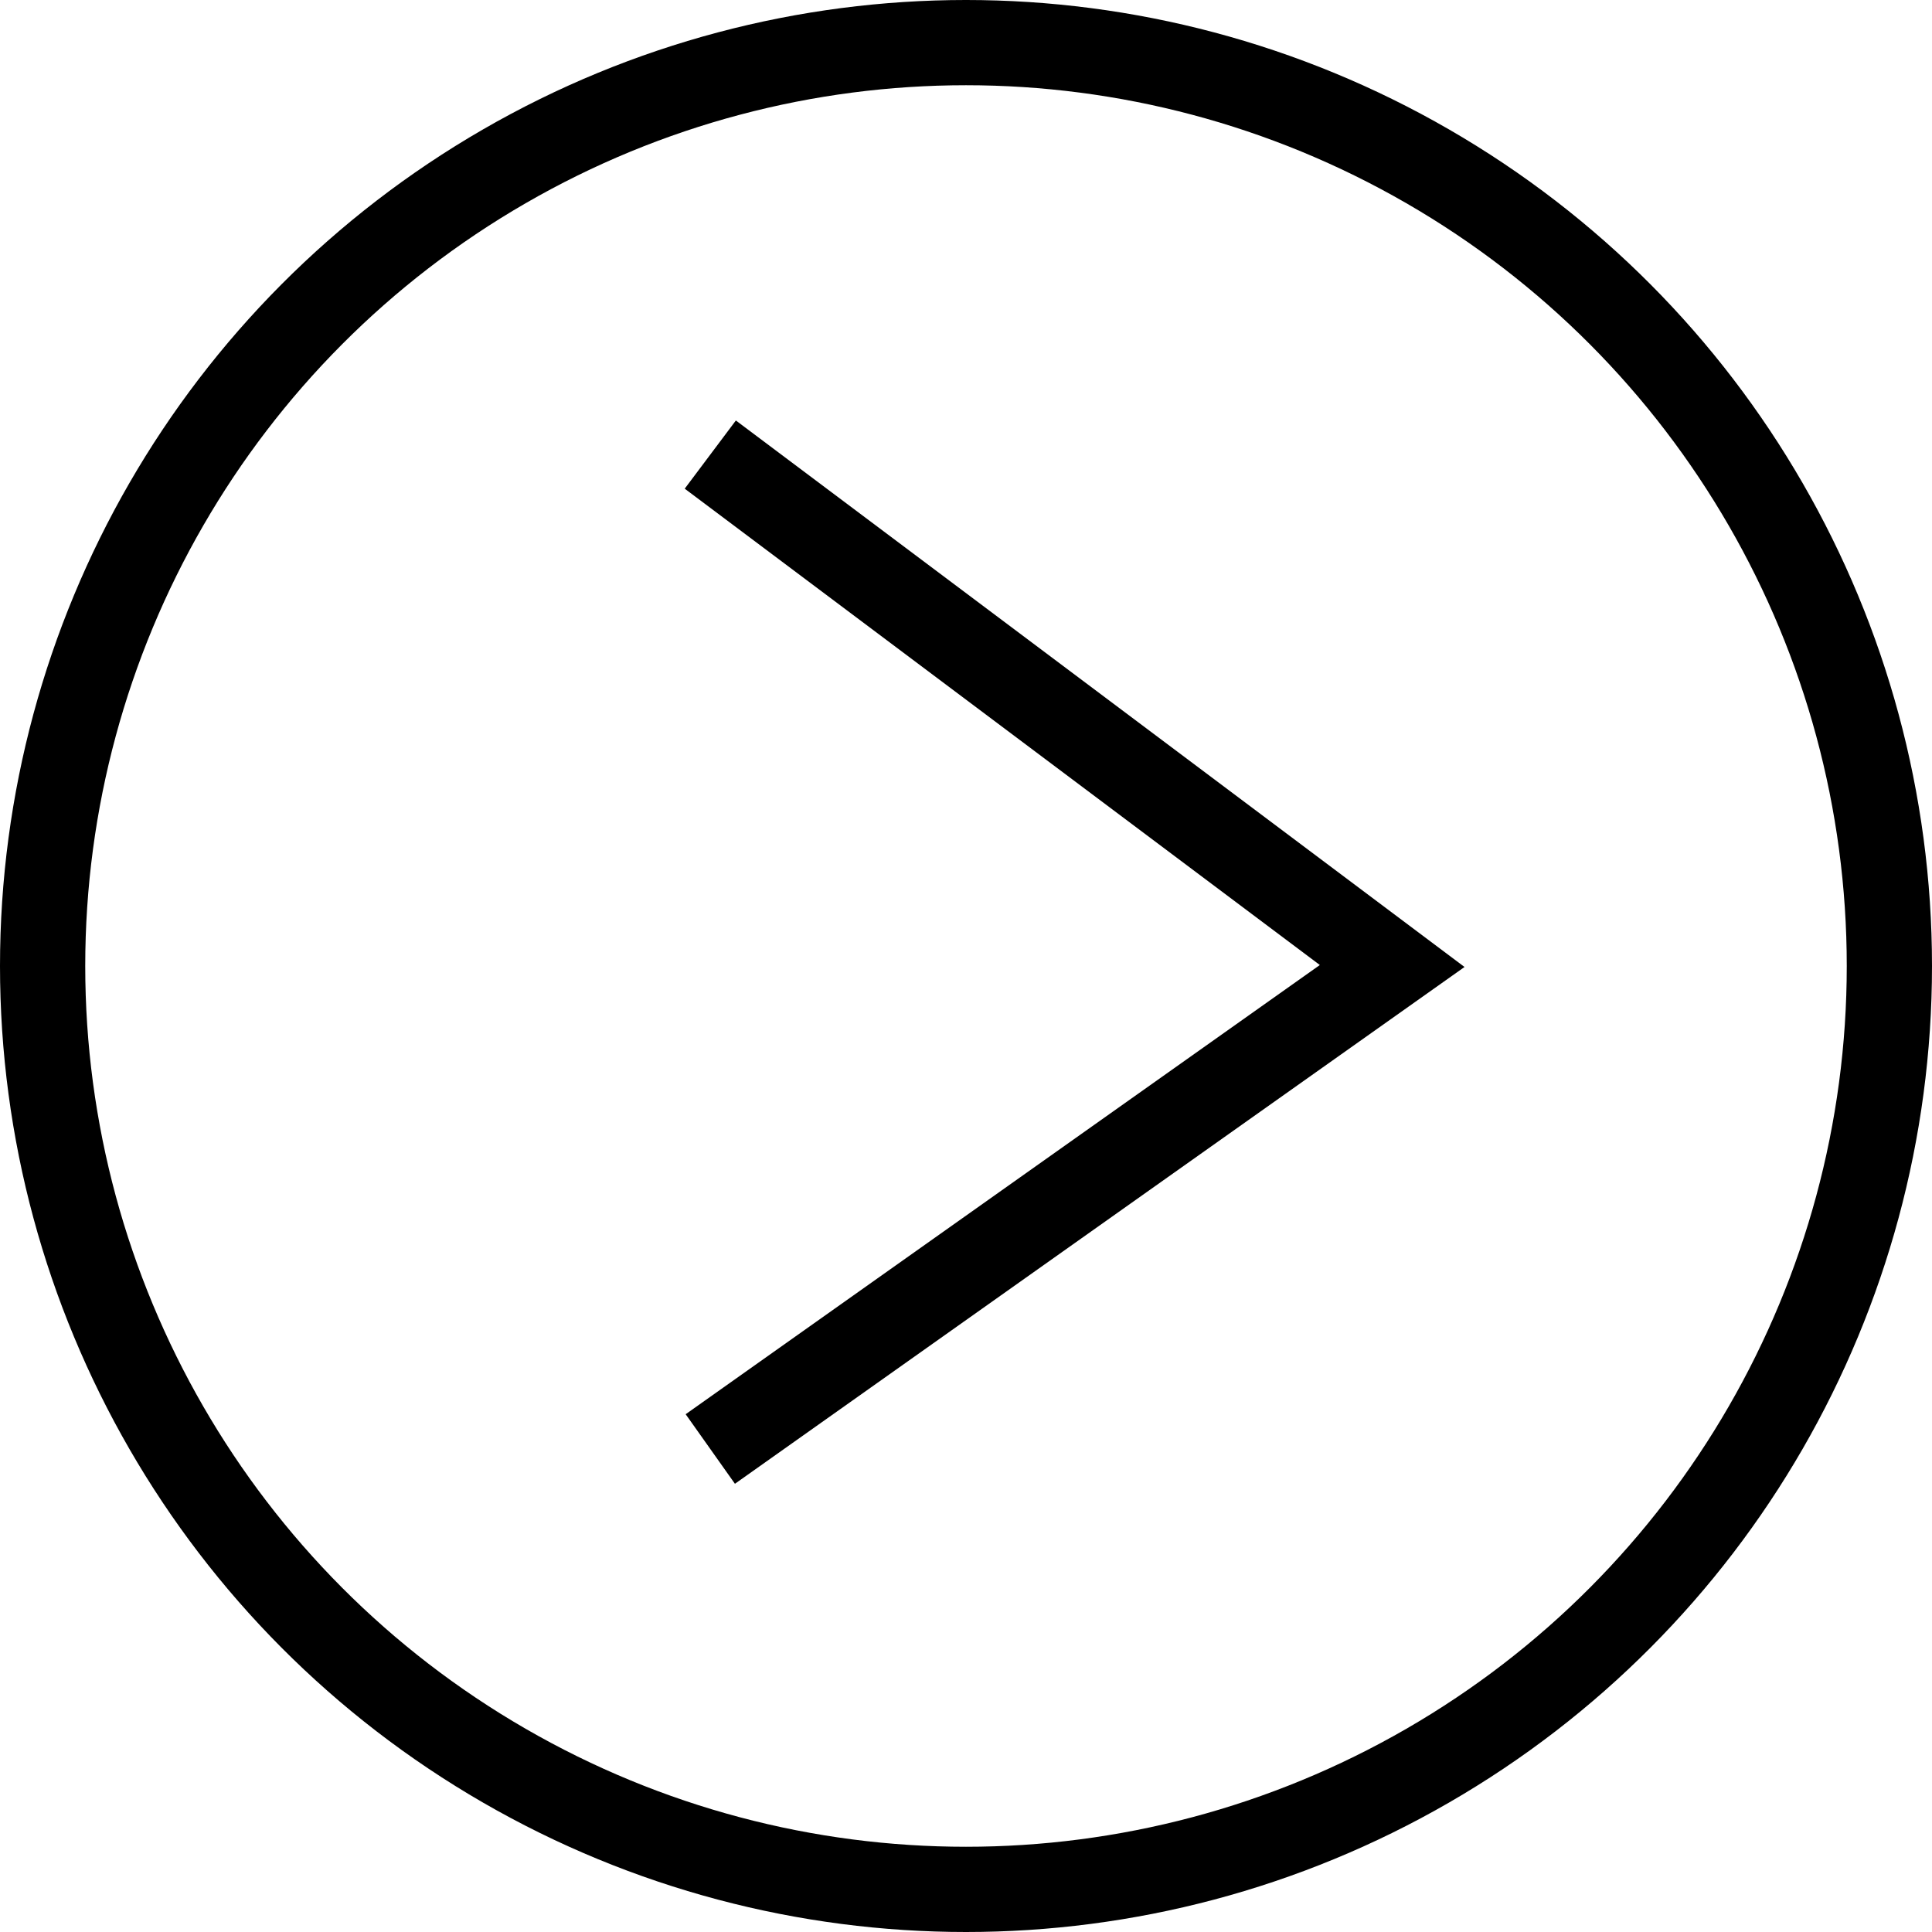<svg width="68" height="68" viewBox="0 0 68 68" fill="none" xmlns="http://www.w3.org/2000/svg">
<circle cx="34" cy="34" r="32.5" stroke="black" stroke-width="3"/>
<path d="M25 16L49 34L25 51" stroke="black" stroke-width="3"/>
</svg>
